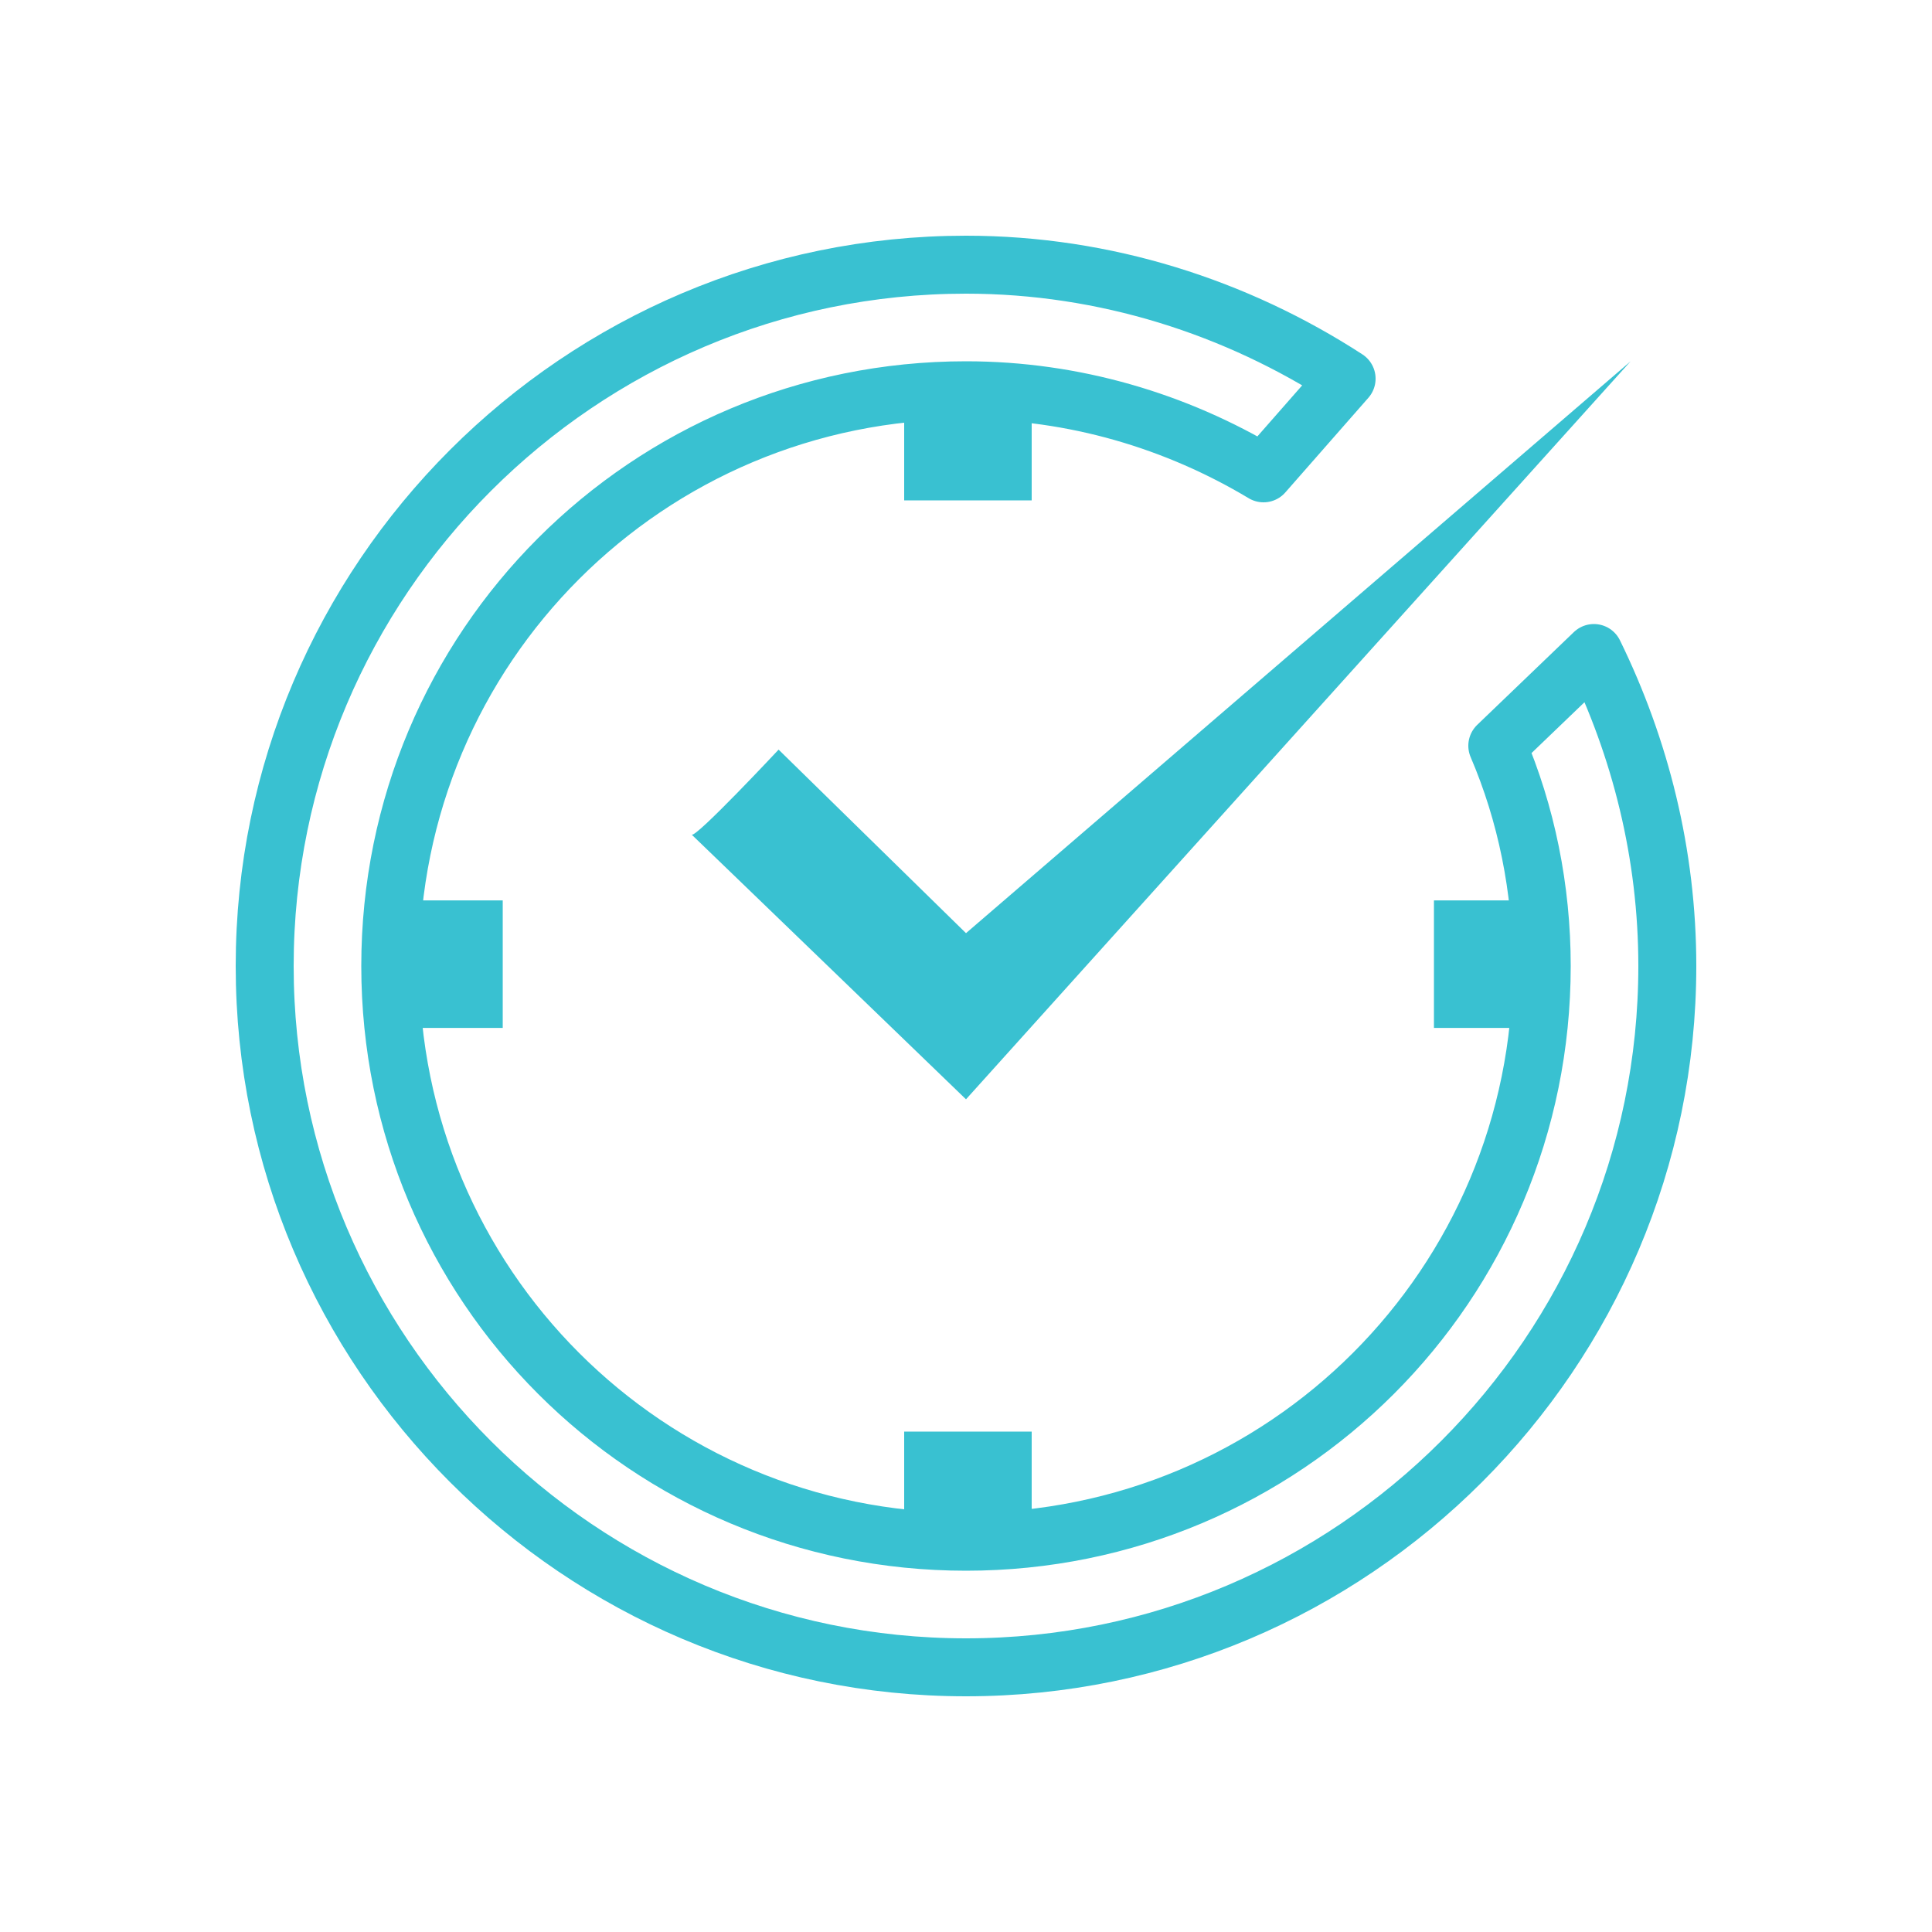 <?xml version="1.0" encoding="UTF-8"?>
<!-- Generator: Adobe Illustrator 27.4.1, SVG Export Plug-In . SVG Version: 6.00 Build 0)  -->
<svg xmlns="http://www.w3.org/2000/svg" xmlns:xlink="http://www.w3.org/1999/xlink" version="1.1" id="Layer_1" x="0px" y="0px" viewBox="0 0 100 100" style="enable-background:new 0 0 100 100;" xml:space="preserve">
<style type="text/css">
	.st0{fill:none;stroke:#39C1D1;stroke-width:3;stroke-linecap:round;stroke-linejoin:round;stroke-miterlimit:10;}
	.st1{fill:#39C1D1;}
</style>
<g>
	<path class="st0" d="M77.5,38.6c1.5,3.5,2.3,7.4,2.3,11.4c0,16.5-13.3,29.8-29.8,29.8c-16.5,0-29.8-13.3-29.8-29.8   c0-16.5,13.3-29.8,29.8-29.8c5.6,0,10.9,1.6,15.4,4.3l4.3-4.9C64,15.9,57.2,13.7,50,13.7C30,13.7,13.7,30,13.7,50   C13.7,70,30,86.3,50,86.3C70,86.3,86.3,70,86.3,50c0-5.8-1.4-11.3-3.8-16.2L77.5,38.6z"></path>
	<path class="st1" d="M40.3,38.8c0,0-4.3,4.6-4.5,4.4S50,56.9,50,56.9l34.4-38.2L50,48.3L40.3,38.8z"></path>
	<rect x="46.8" y="20.9" class="st1" width="6.6" height="5"></rect>
	<rect x="46.8" y="74.1" class="st1" width="6.6" height="5"></rect>
	
		<rect x="73.4" y="47.5" transform="matrix(-1.836970e-16 1 -1 -1.836970e-16 126.721 -26.795)" class="st1" width="6.6" height="5"></rect>
	
		<rect x="20.2" y="47.5" transform="matrix(-1.836970e-16 1 -1 -1.836970e-16 73.521 26.405)" class="st1" width="6.6" height="5"></rect>
</g>
</svg>
